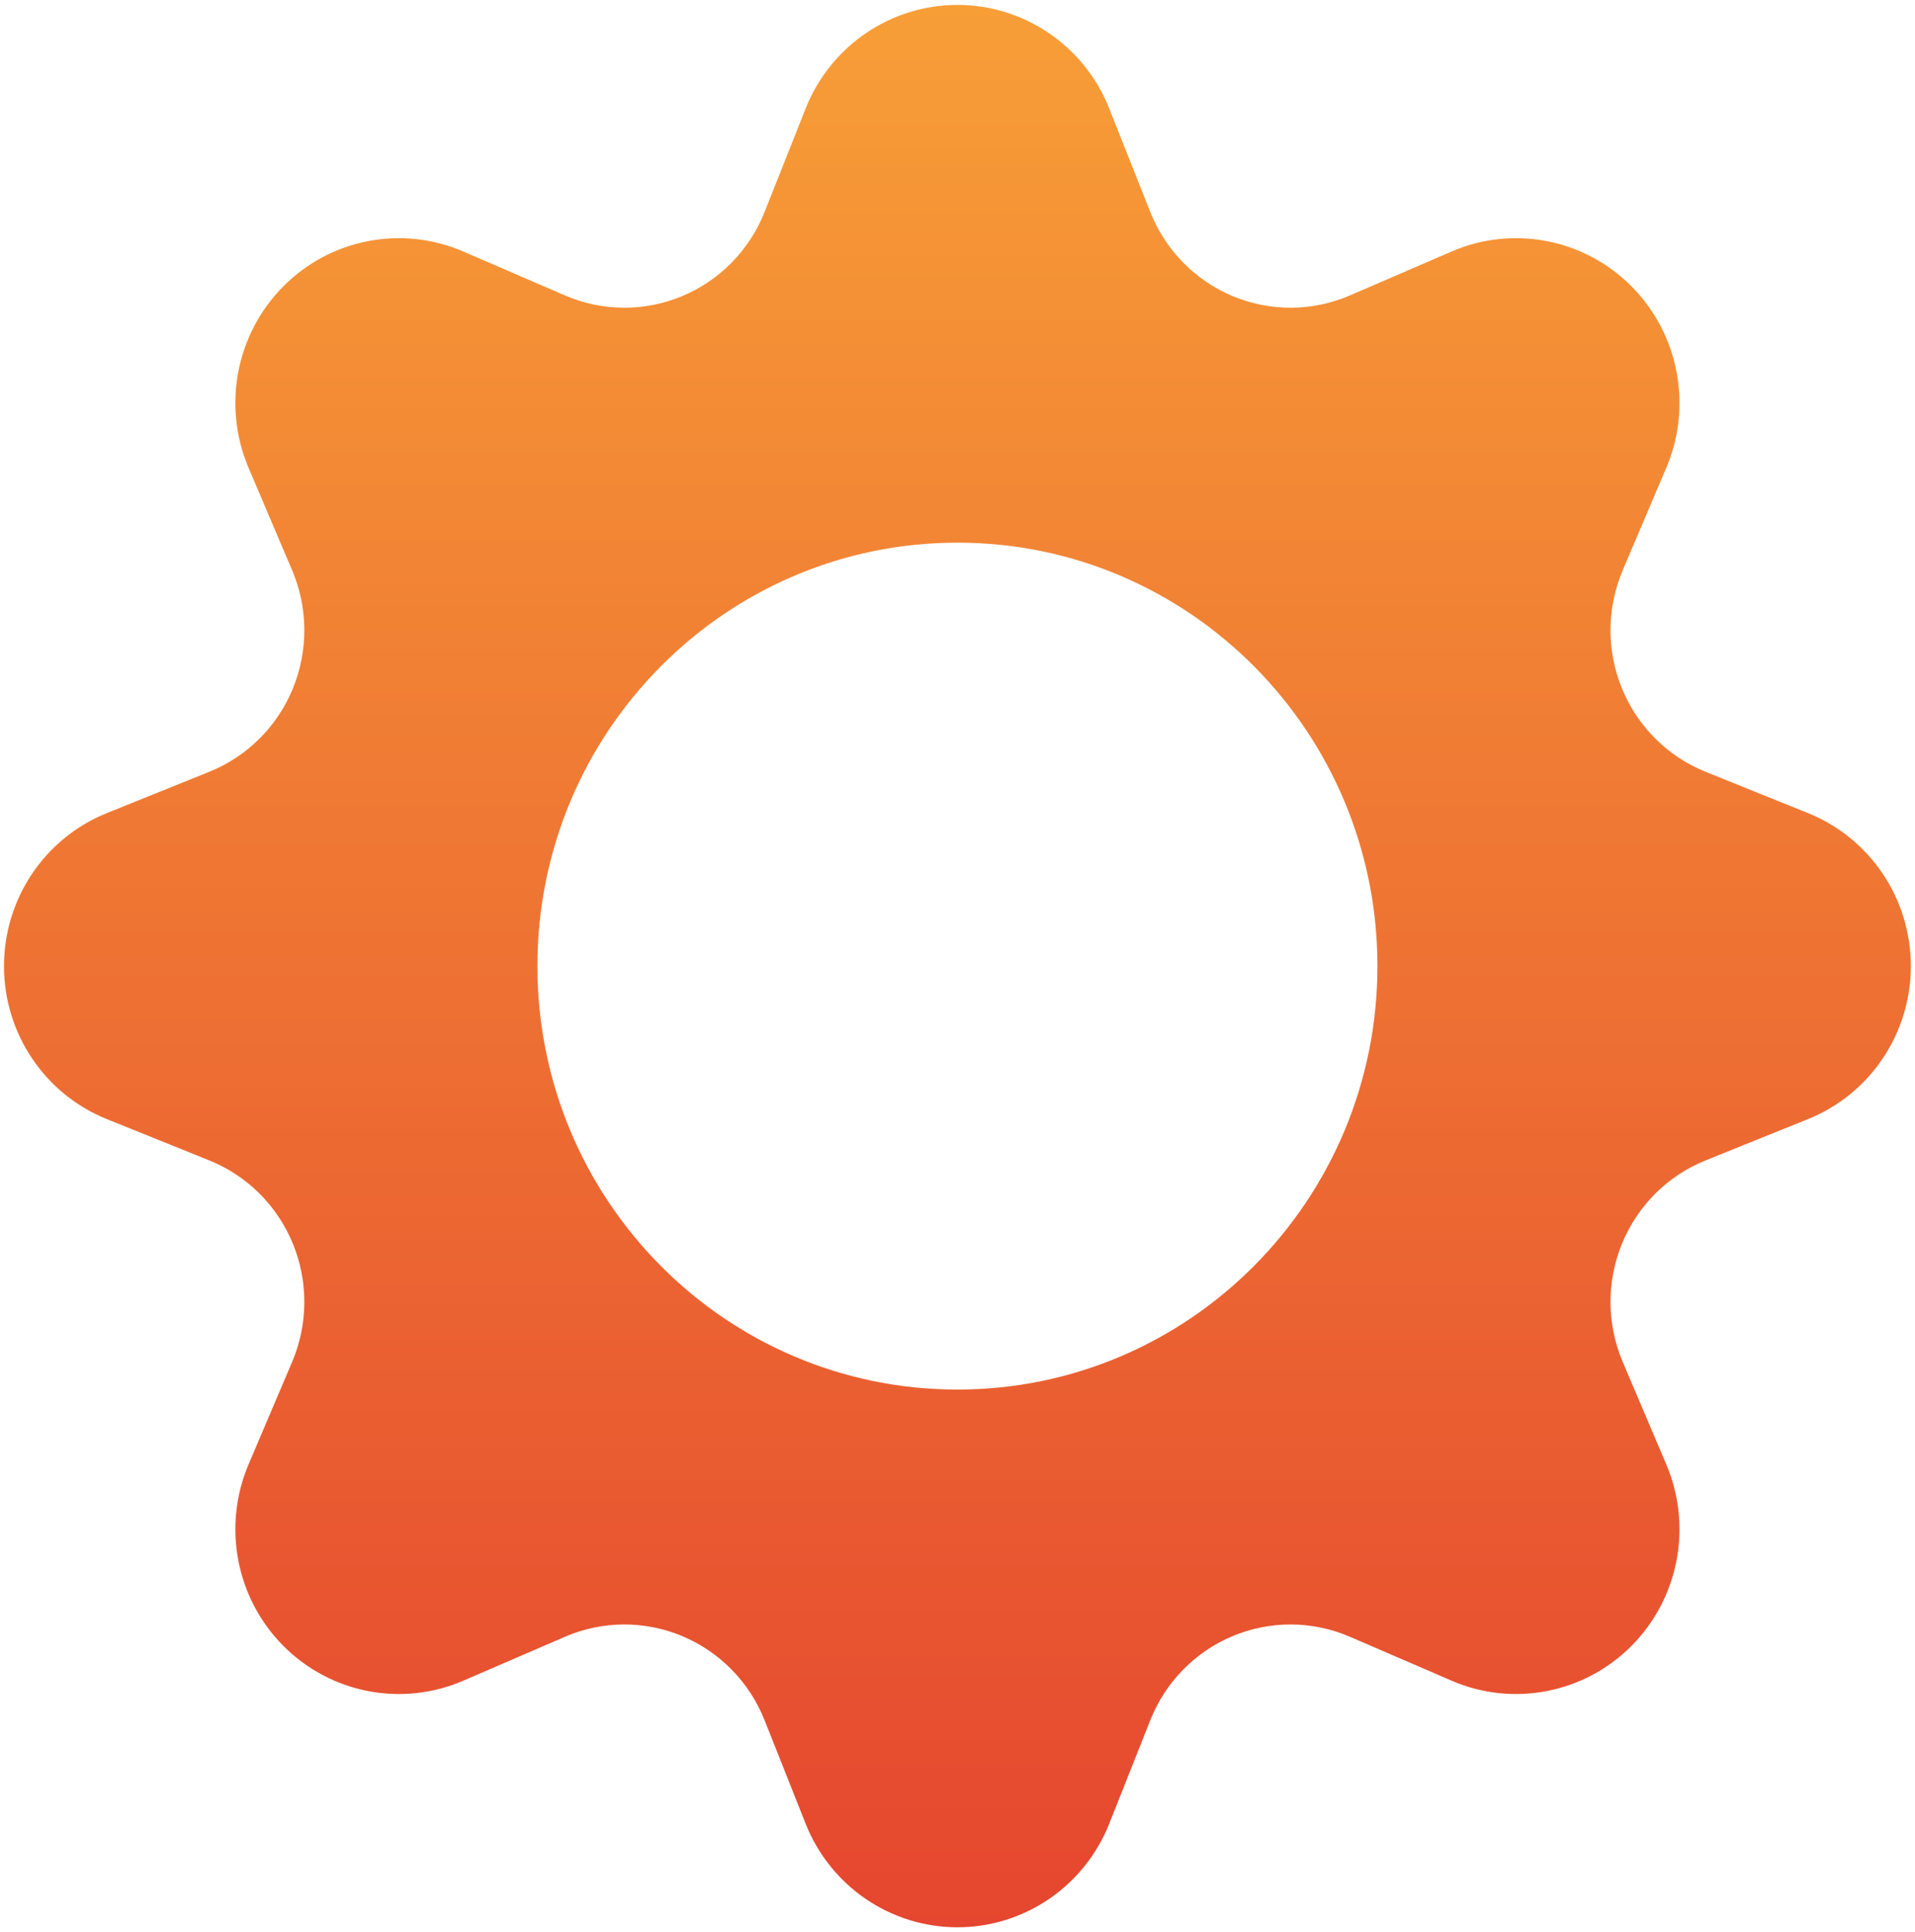 <svg width="114" height="115" viewBox="0 0 114 115" fill="none" xmlns="http://www.w3.org/2000/svg">
<path fill-rule="evenodd" clip-rule="evenodd" d="M56.996 0.293C60.978 0.293 64.556 2.738 66.033 6.46L68.477 12.62C69.377 14.889 71.147 16.694 73.384 17.628C75.621 18.562 78.137 18.547 80.362 17.585L86.412 14.972C90.071 13.391 94.317 14.216 97.131 17.052C99.943 19.888 100.759 24.163 99.193 27.848L96.601 33.946C95.646 36.192 95.631 38.733 96.559 40.99C97.486 43.248 99.277 45.032 101.525 45.938L107.636 48.402C111.332 49.893 113.753 53.5 113.753 57.508C113.753 61.516 111.332 65.123 107.636 66.613L101.525 69.077C99.277 69.984 97.486 71.768 96.559 74.025C95.631 76.283 95.646 78.823 96.601 81.068L99.193 87.167C100.711 90.736 99.992 94.861 97.389 97.693L97.131 97.964C94.317 100.8 90.072 101.625 86.412 100.043L80.362 97.43C78.137 96.469 75.621 96.453 73.384 97.387C71.147 98.321 69.377 100.127 68.477 102.396L66.033 108.556C64.556 112.278 60.978 114.722 56.996 114.723C53.014 114.723 49.436 112.278 47.959 108.556L45.515 102.396C44.614 100.127 42.844 98.321 40.607 97.387C38.371 96.453 35.854 96.469 33.629 97.43L27.579 100.044C23.919 101.625 19.674 100.8 16.86 97.964C14.047 95.128 13.232 90.851 14.798 87.167L17.391 81.068C18.345 78.823 18.36 76.283 17.433 74.025C16.505 71.768 14.714 69.984 12.466 69.077L6.355 66.613C2.66 65.123 0.238 61.516 0.238 57.508C0.238 53.5 2.659 49.893 6.355 48.402L12.466 45.938C14.714 45.032 16.505 43.248 17.433 40.99C18.36 38.733 18.346 36.192 17.391 33.946L14.798 27.848C13.232 24.163 14.047 19.888 16.86 17.052C19.674 14.215 23.92 13.391 27.579 14.972L33.629 17.585C35.854 18.547 38.37 18.562 40.607 17.628C42.844 16.694 44.615 14.889 45.515 12.62L47.959 6.46C49.436 2.738 53.014 0.293 56.996 0.293ZM56.996 32.302C43.188 32.302 31.992 43.587 31.992 57.508C31.992 71.429 43.187 82.715 56.996 82.715C70.805 82.715 81.999 71.429 81.999 57.508C81.999 43.587 70.805 32.302 56.996 32.302Z" fill="url(#paint0_linear_61_101)"/>
<defs>
<linearGradient id="paint0_linear_61_101" x1="56.996" y1="0.293" x2="56.996" y2="114.723" gradientUnits="userSpaceOnUse">
<stop stop-color="#F79E37"/>
<stop offset="1" stop-color="#E5462F"/>
</linearGradient>
</defs>
</svg>
